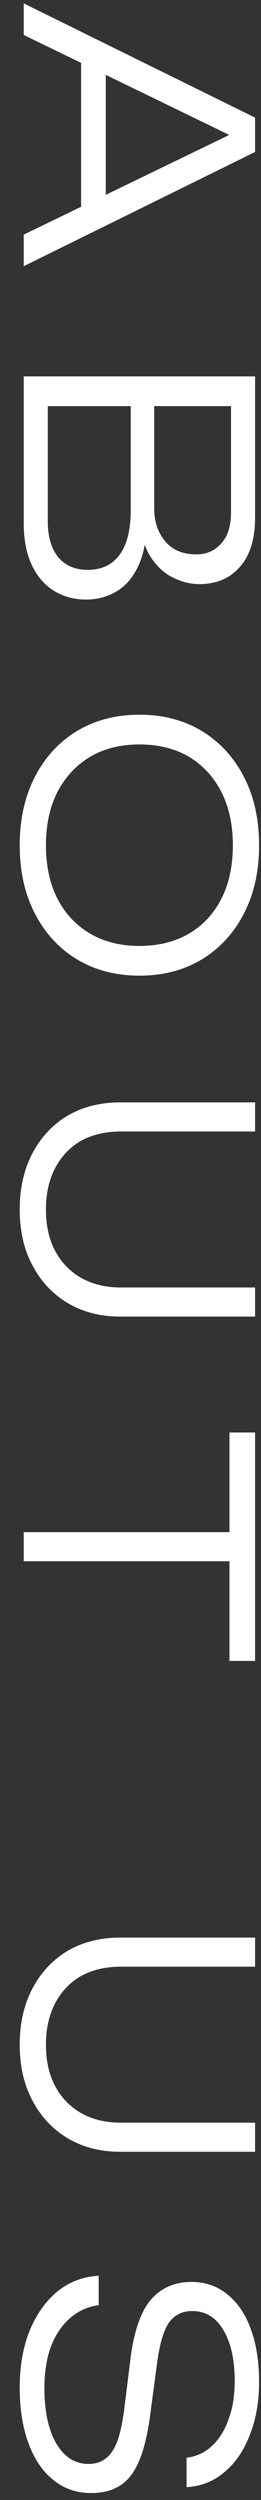 <?xml version="1.0" encoding="UTF-8"?> <svg xmlns="http://www.w3.org/2000/svg" width="11" height="105" viewBox="0 0 11 105" fill="none"><rect x="0" y="0" width="11" height="105" fill="#333333" stroke="none"/><path d="M3.418 2.184H4.458V9.048H3.418V2.184ZM10.75 6.383L1 11.18V9.854L10.334 5.343V5.993L1 1.469V0.143L10.75 4.94V6.383ZM5.875 21.724L6.187 21.867C6.178 22.656 6.057 23.293 5.823 23.778C5.598 24.264 5.29 24.619 4.9 24.844C4.519 25.07 4.094 25.182 3.626 25.182C3.115 25.182 2.66 25.057 2.261 24.805C1.871 24.563 1.563 24.203 1.338 23.726C1.113 23.25 1 22.66 1 21.958V15.809H6.005L10.75 15.809V21.737C10.75 22.639 10.538 23.328 10.113 23.804C9.697 24.29 9.125 24.532 8.397 24.532C8.016 24.532 7.639 24.437 7.266 24.246C6.902 24.064 6.59 23.77 6.33 23.362C6.079 22.955 5.927 22.409 5.875 21.724ZM1.403 17.057L2.014 16.589V21.893C2.014 22.535 2.157 23.033 2.443 23.388C2.738 23.752 3.158 23.934 3.704 23.934C4.285 23.934 4.731 23.722 5.043 23.297C5.355 22.873 5.511 22.244 5.511 21.412V16.485H6.499V21.347C6.499 21.902 6.651 22.361 6.954 22.725C7.257 23.098 7.699 23.284 8.28 23.284C8.705 23.284 9.051 23.133 9.32 22.829C9.597 22.535 9.736 22.097 9.736 21.516V16.589L10.347 17.057H6.005H1.403ZM0.831 35.505C0.831 34.422 1.043 33.464 1.468 32.632C1.893 31.809 2.482 31.168 3.236 30.708C3.999 30.249 4.878 30.019 5.875 30.019C6.88 30.019 7.76 30.249 8.514 30.708C9.268 31.168 9.857 31.809 10.282 32.632C10.707 33.456 10.919 34.413 10.919 35.505C10.919 36.589 10.707 37.542 10.282 38.365C9.857 39.189 9.268 39.83 8.514 40.289C7.76 40.749 6.88 40.978 5.875 40.978C4.878 40.978 3.999 40.749 3.236 40.289C2.482 39.83 1.893 39.189 1.468 38.365C1.043 37.542 0.831 36.589 0.831 35.505ZM1.936 35.505C1.936 36.363 2.096 37.109 2.417 37.741C2.746 38.374 3.206 38.864 3.795 39.21C4.384 39.557 5.078 39.73 5.875 39.73C6.681 39.73 7.379 39.557 7.968 39.21C8.557 38.864 9.012 38.374 9.333 37.741C9.654 37.109 9.814 36.363 9.814 35.505C9.814 34.647 9.654 33.902 9.333 33.269C9.012 32.637 8.557 32.143 7.968 31.787C7.379 31.441 6.681 31.267 5.875 31.267C5.078 31.267 4.384 31.441 3.795 31.787C3.206 32.143 2.746 32.637 2.417 33.269C2.096 33.902 1.936 34.647 1.936 35.505ZM5.095 47.523C4.454 47.523 3.895 47.653 3.418 47.913C2.95 48.182 2.586 48.563 2.326 49.057C2.066 49.551 1.936 50.132 1.936 50.799C1.936 51.475 2.066 52.056 2.326 52.541C2.586 53.026 2.95 53.404 3.418 53.672C3.895 53.941 4.454 54.075 5.095 54.075H10.75V55.297H5.069C4.228 55.297 3.487 55.106 2.846 54.725C2.213 54.344 1.719 53.815 1.364 53.139C1.009 52.472 0.831 51.692 0.831 50.799C0.831 49.907 1.009 49.122 1.364 48.446C1.719 47.77 2.213 47.242 2.846 46.86C3.487 46.487 4.228 46.301 5.069 46.301H10.75V47.523H5.095ZM10.165 64.352V65.574H1V64.352H10.165ZM10.75 60.166V69.76H9.671V60.166H10.75ZM5.095 82.602C4.454 82.602 3.895 82.732 3.418 82.992C2.95 83.261 2.586 83.642 2.326 84.136C2.066 84.63 1.936 85.211 1.936 85.878C1.936 86.554 2.066 87.135 2.326 87.62C2.586 88.106 2.95 88.483 3.418 88.751C3.895 89.02 4.454 89.154 5.095 89.154H10.75V90.376H5.069C4.228 90.376 3.487 90.186 2.846 89.804C2.213 89.423 1.719 88.894 1.364 88.218C1.009 87.551 0.831 86.771 0.831 85.878C0.831 84.986 1.009 84.201 1.364 83.525C1.719 82.849 2.213 82.321 2.846 81.939C3.487 81.567 4.228 81.38 5.069 81.38H10.75V82.602H5.095ZM4.159 95.583V96.818C3.7 96.879 3.297 97.061 2.95 97.364C2.603 97.668 2.335 98.066 2.144 98.56C1.962 99.063 1.871 99.639 1.871 100.289C1.871 101.269 2.036 102.044 2.365 102.616C2.703 103.197 3.158 103.487 3.73 103.487C4.172 103.487 4.51 103.305 4.744 102.941C4.978 102.586 5.147 101.962 5.251 101.069L5.485 99.184C5.624 97.997 5.905 97.143 6.33 96.623C6.763 96.103 7.344 95.843 8.072 95.843C8.653 95.843 9.155 96.017 9.58 96.363C10.013 96.71 10.343 97.195 10.568 97.819C10.802 98.452 10.919 99.189 10.919 100.029C10.919 100.87 10.789 101.615 10.529 102.265C10.278 102.924 9.922 103.444 9.463 103.825C9.012 104.215 8.479 104.428 7.864 104.462V103.227C8.28 103.175 8.635 103.011 8.93 102.733C9.233 102.456 9.467 102.083 9.632 101.615C9.805 101.156 9.892 100.619 9.892 100.003C9.892 99.111 9.732 98.396 9.411 97.858C9.099 97.33 8.661 97.065 8.098 97.065C7.665 97.065 7.331 97.239 7.097 97.585C6.872 97.941 6.707 98.539 6.603 99.379L6.356 101.225C6.252 102.083 6.1 102.764 5.901 103.266C5.702 103.778 5.433 104.146 5.095 104.371C4.766 104.597 4.345 104.709 3.834 104.709C3.219 104.709 2.686 104.523 2.235 104.15C1.784 103.786 1.438 103.271 1.195 102.603C0.952 101.936 0.831 101.16 0.831 100.276C0.831 99.384 0.97 98.591 1.247 97.897C1.533 97.204 1.923 96.654 2.417 96.246C2.92 95.839 3.5 95.618 4.159 95.583Z" fill="white"></path></svg> 